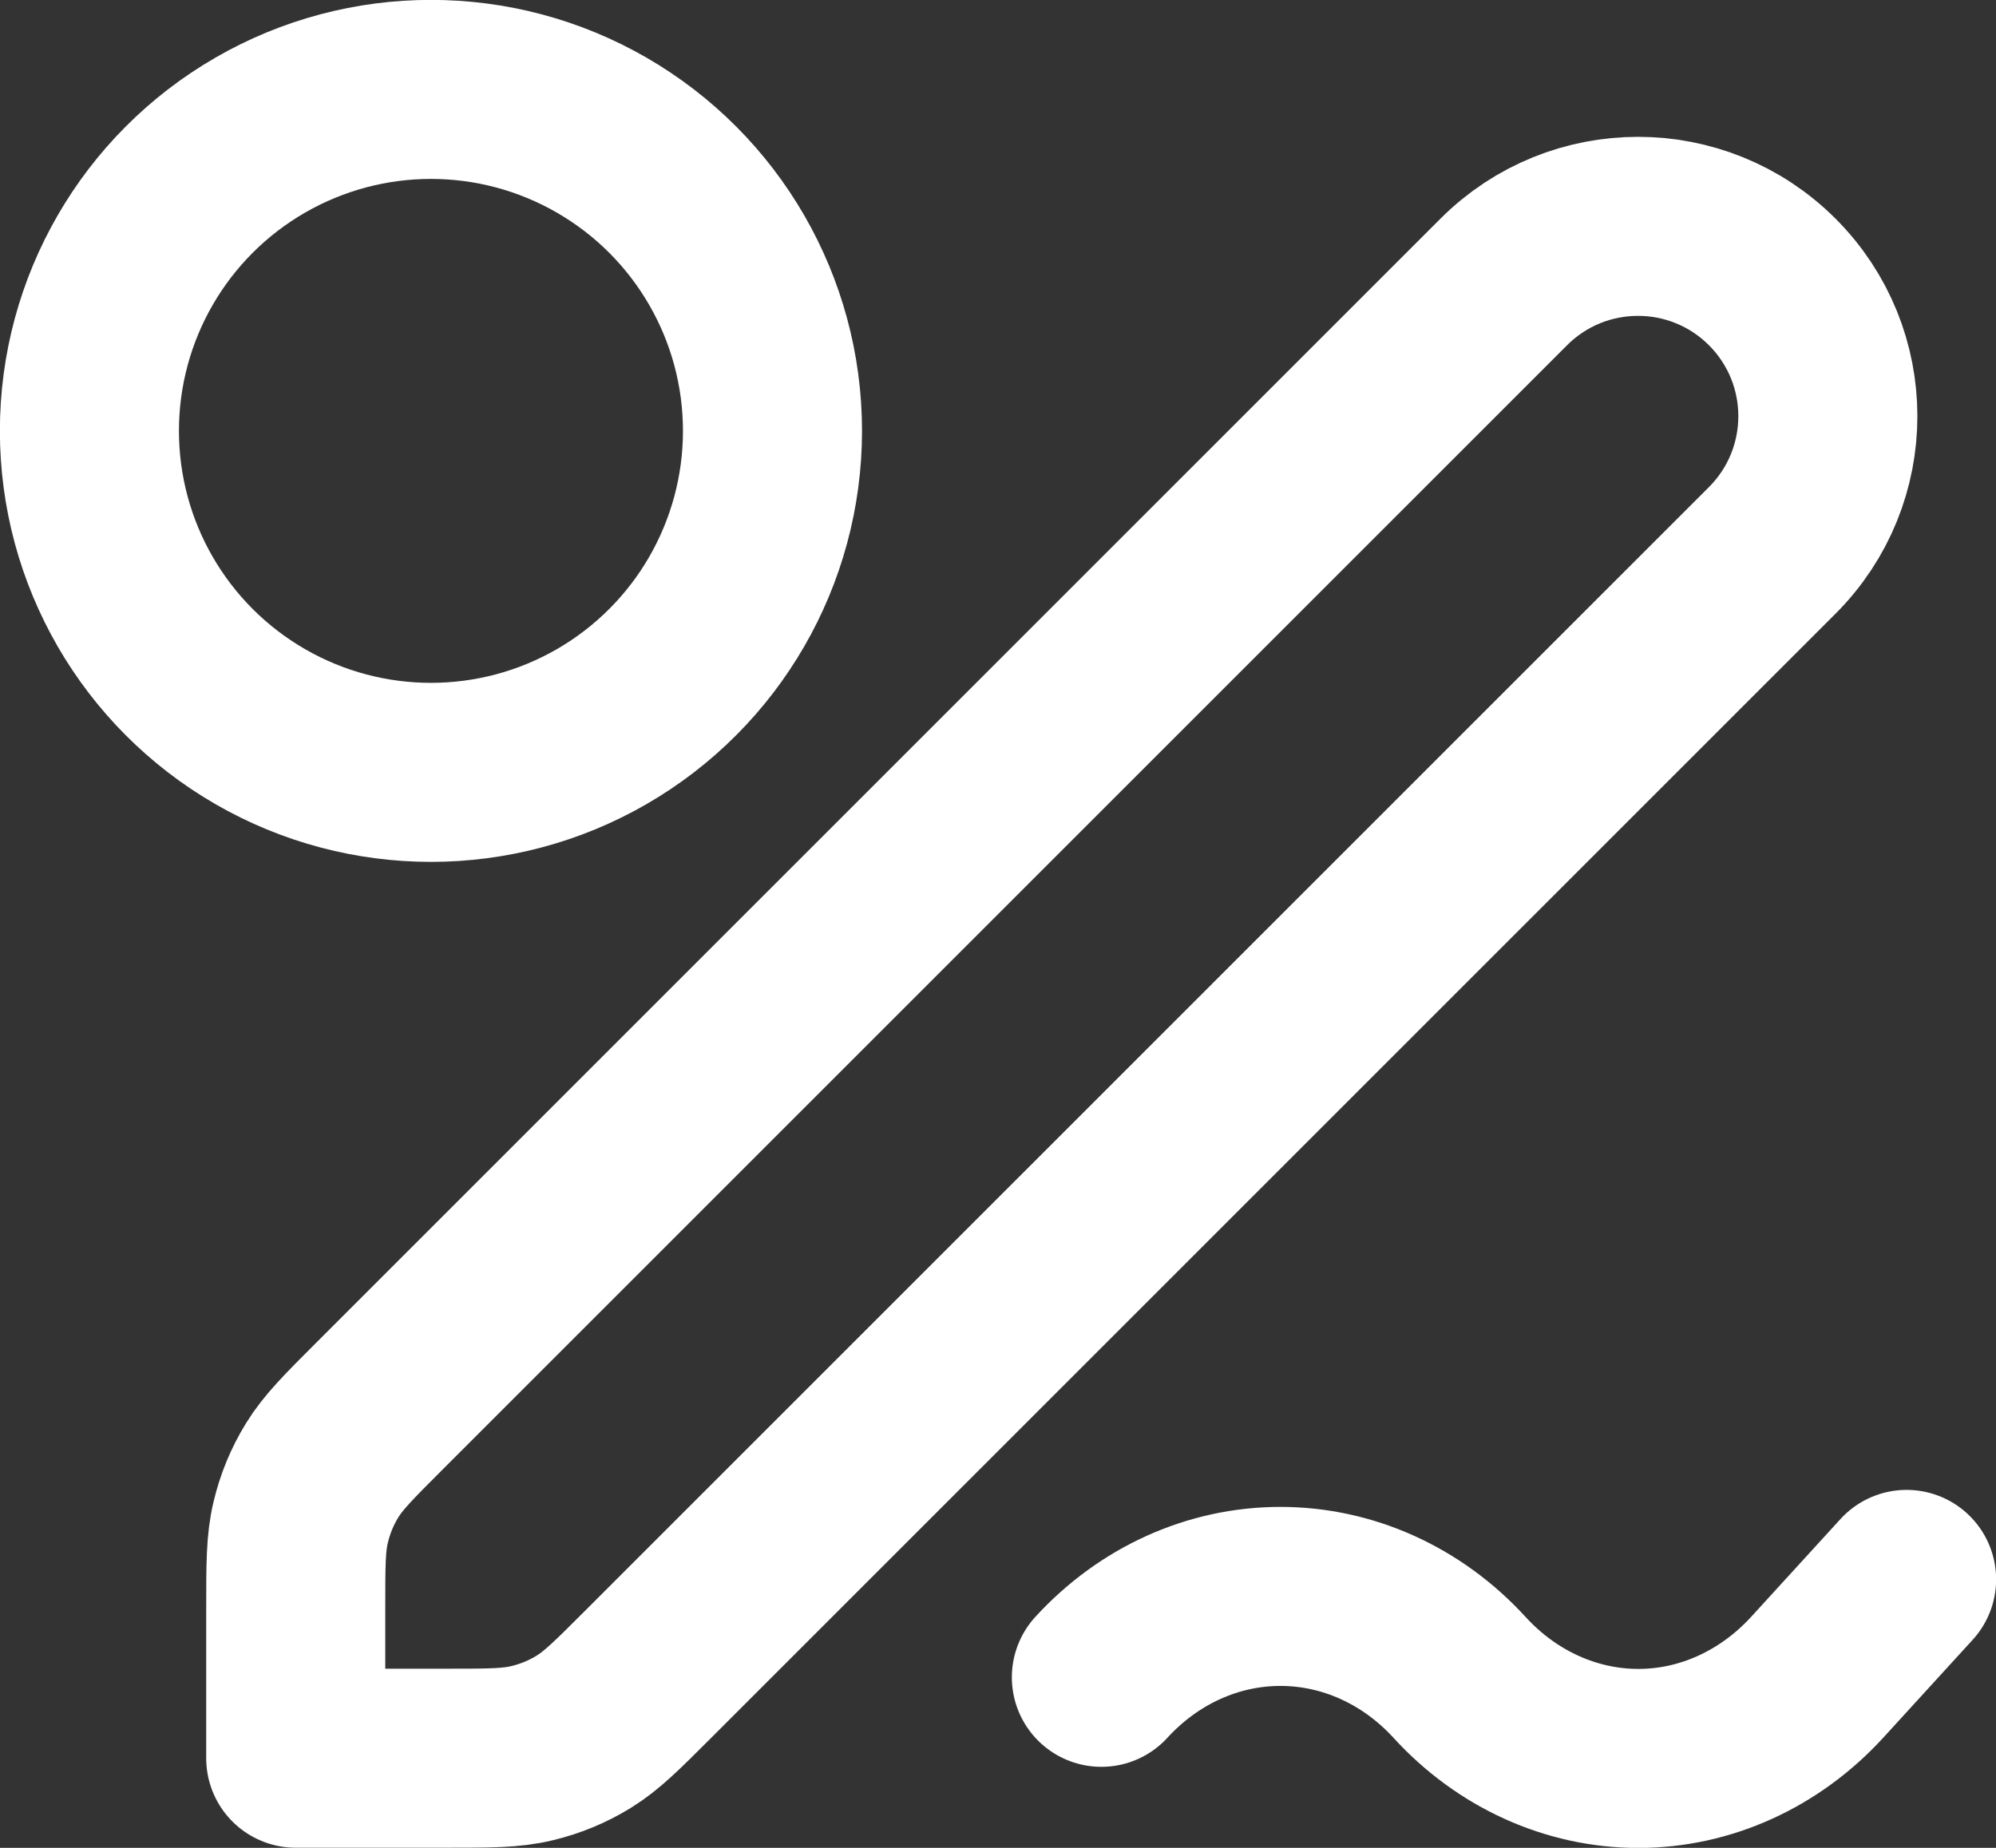 <?xml version="1.0" encoding="UTF-8"?>
<svg id="Layer_2" data-name="Layer 2" xmlns="http://www.w3.org/2000/svg" viewBox="0 0 91.52 84.74">
  <rect x="0" y="0" width="91.52" height="84.74" fill="#333333" stroke="none"/>
  <defs>
    <style>
      .cls-1 {
        fill: none;
        stroke: #fff;
        stroke-linecap: round;
        stroke-linejoin: round;
        stroke-width: 8.21px;
      }
    </style>
  </defs>
  <g id="Layer_1-2" data-name="Layer 1">
    <g>
      <path class="cls-1" d="M87.42,72.43l-4.1,4.49c-2.18,2.38-5.13,3.72-8.2,3.72s-6.03-1.34-8.2-3.72c-2.18-2.38-5.13-3.71-8.21-3.71s-6.03,1.33-8.21,3.71M13.57,80.63h6.87c2.01,0,3.01,0,3.95-.23.84-.2,1.64-.53,2.37-.98.83-.51,1.54-1.22,2.96-2.64l51.54-51.54c3.4-3.4,3.4-8.91,0-12.31-3.4-3.4-8.91-3.4-12.31,0l-51.54,51.54c-1.42,1.42-2.13,2.13-2.64,2.96-.45.73-.78,1.53-.98,2.37-.23.94-.23,1.95-.23,3.96v6.87Z"/>
      <circle class="cls-1" cx="19.76" cy="19.76" r="15.66"/>
    </g>
  </g>
</svg>
